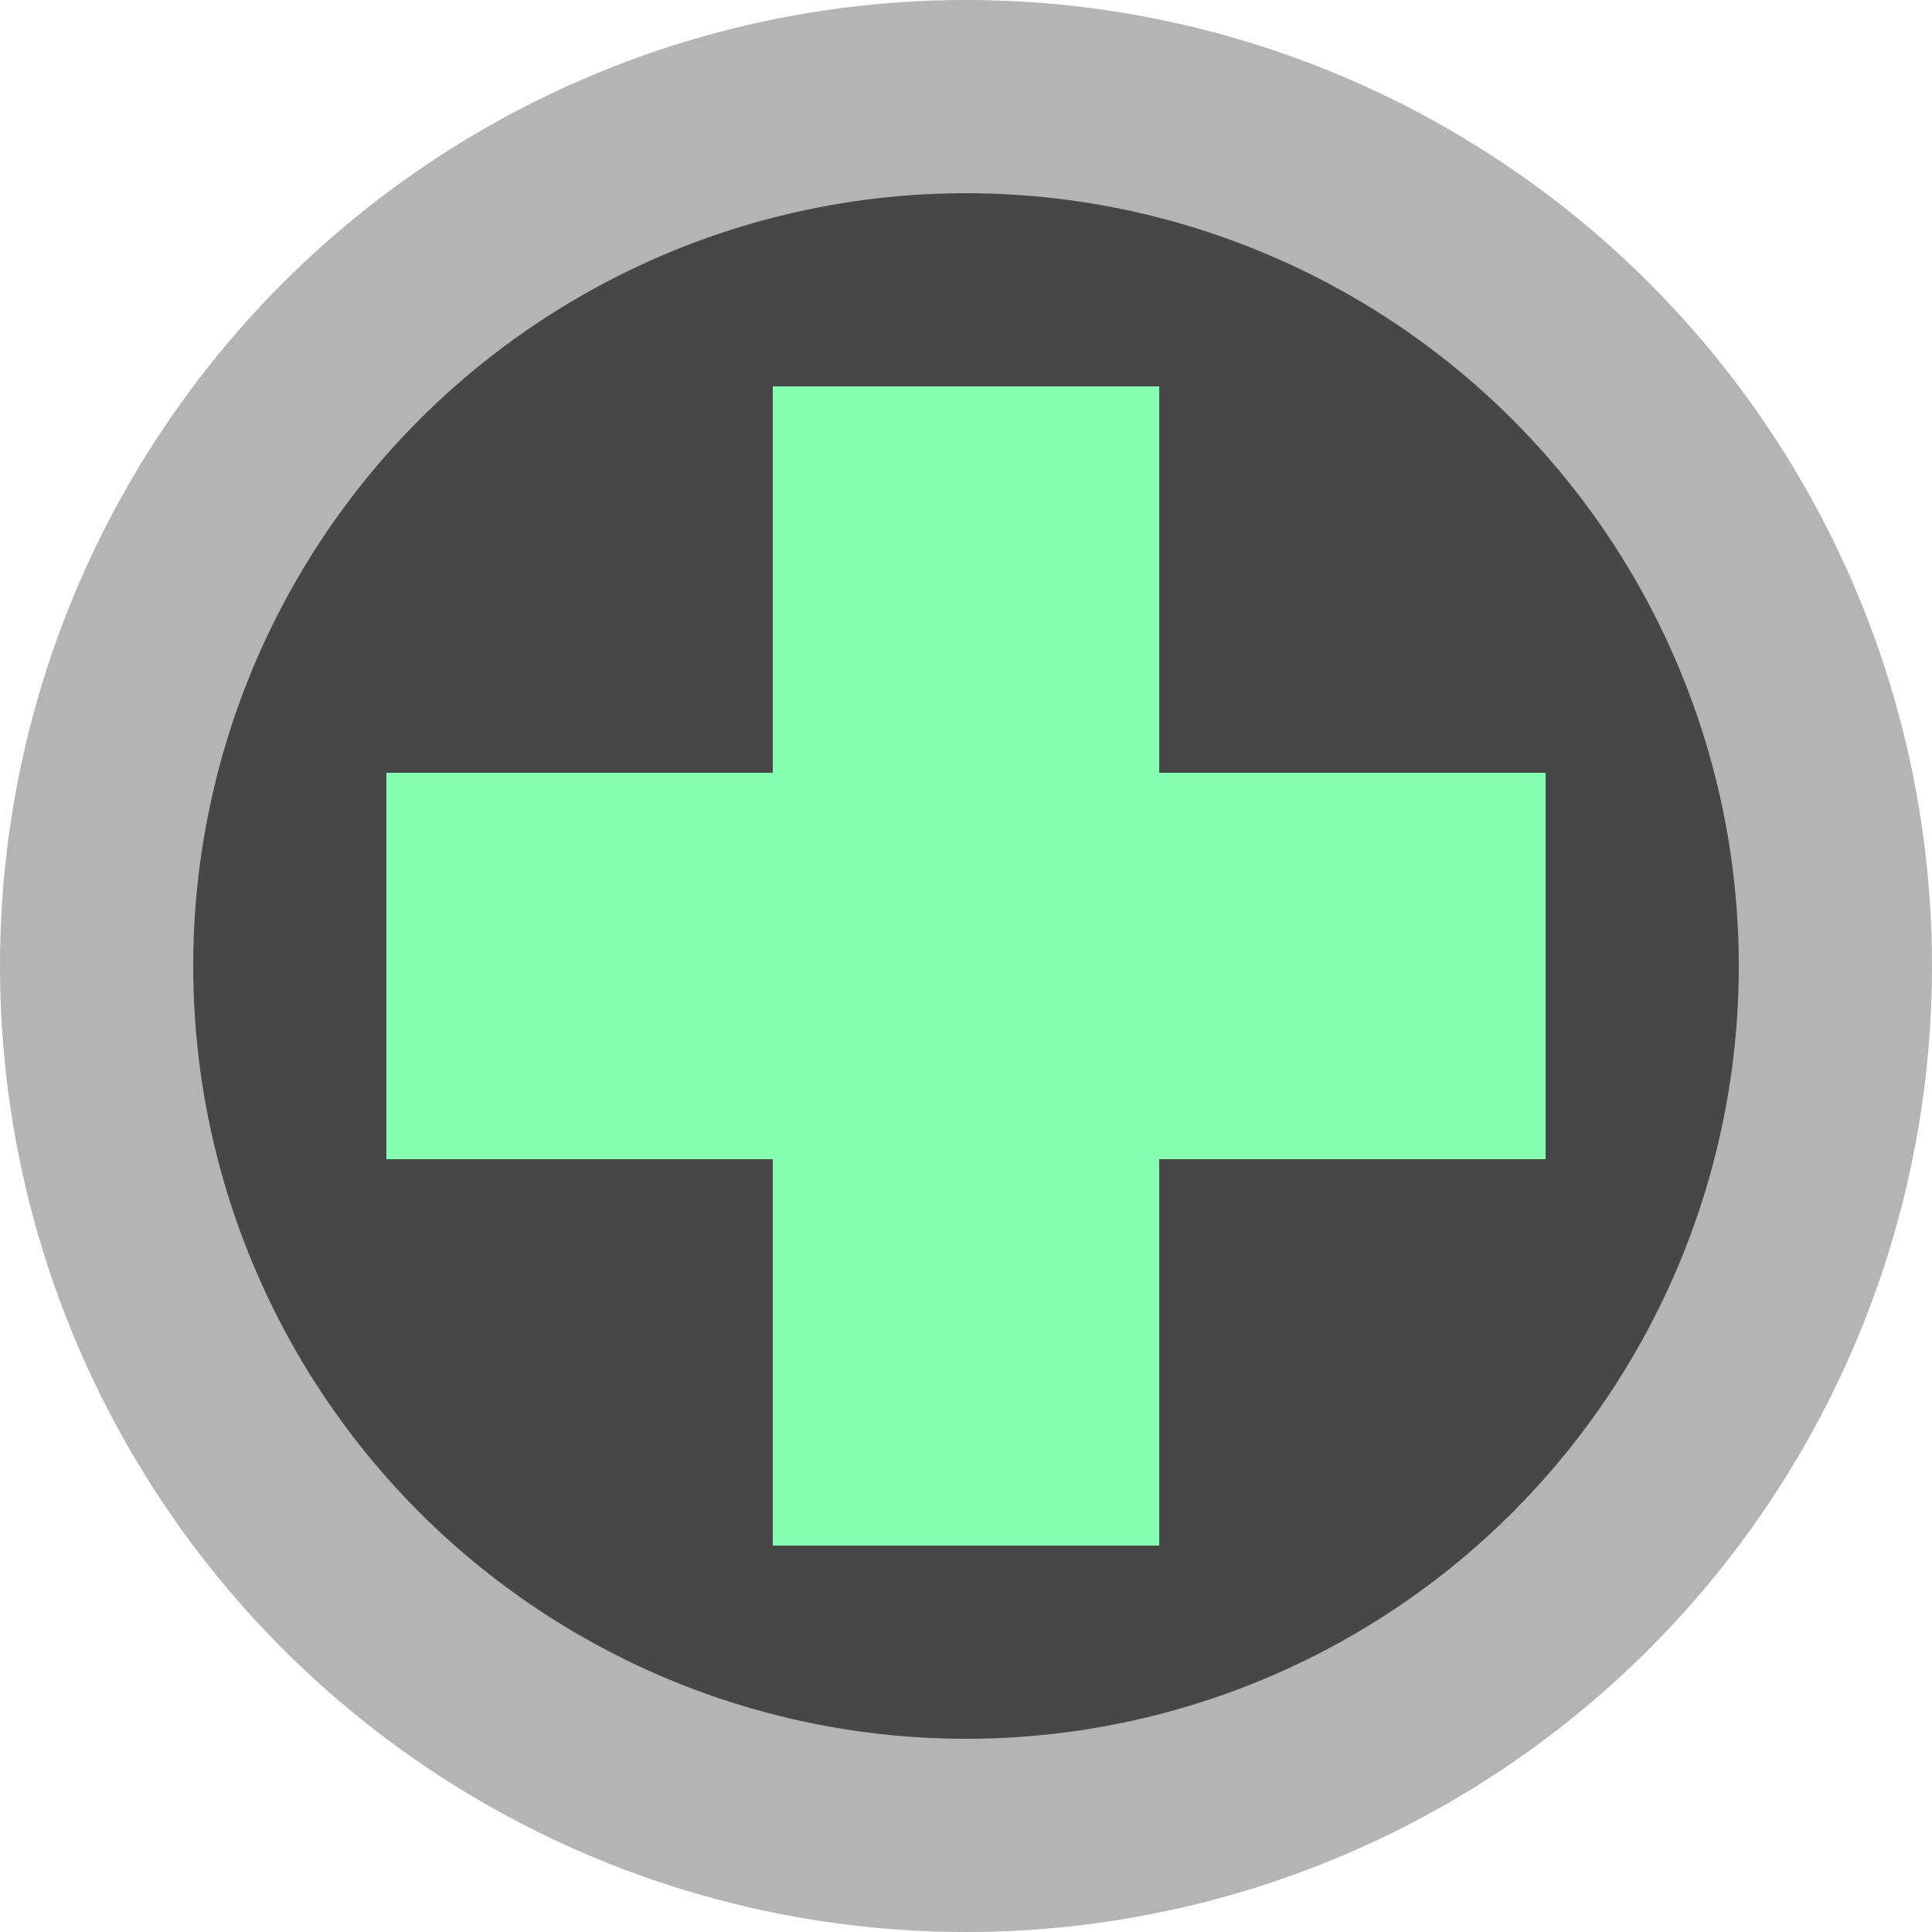 <svg width="10" height="10" version="1.1" viewBox="0 0 10 10" xmlns="http://www.w3.org/2000/svg">
	<circle cx="5" cy="5" r="5" fill-opacity=".294"/>
	<circle cx="5" cy="5" r="4" fill="#474747"/>
	<path d="m4 2v2h-2v2h2v2h2v-2h2v-2h-2v-2z" fill="#84ffb1"/>
</svg>
